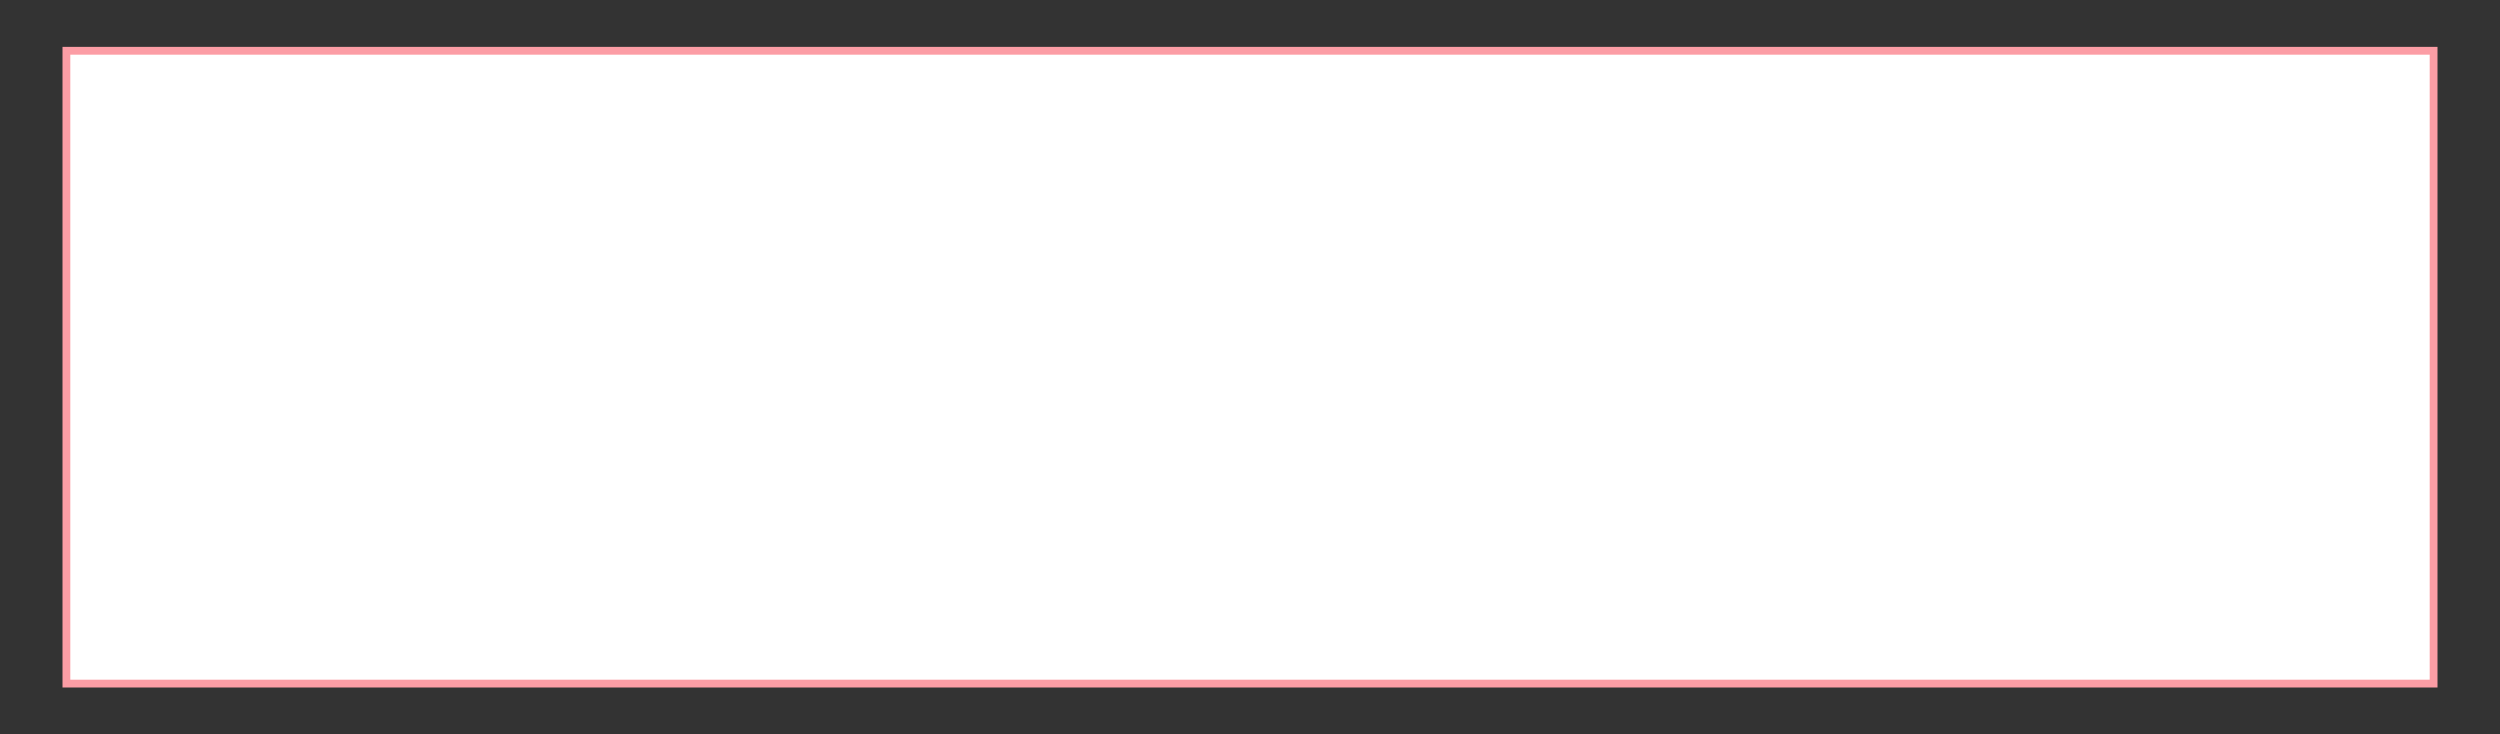 <?xml version="1.0" encoding="utf-8"?>
<!-- Generator: Adobe Illustrator 24.1.2, SVG Export Plug-In . SVG Version: 6.00 Build 0)  -->
<svg version="1.1" id="レイヤー_1" xmlns="http://www.w3.org/2000/svg" xmlns:xlink="http://www.w3.org/1999/xlink" x="0px"
	 y="0px" viewBox="0 0 640 188" style="enable-background:new 0 0 640 188;" xml:space="preserve">
<rect x="0" y="0" width="640" height="188" fill="#333333" stroke="none"/>
<style type="text/css">
	.st0{fill:#FC9DA5;}
	.st1{fill:#FFFFFF;}
	.st2{fill:none;}
</style>
<g>
	<g>
		<g>
			<rect x="16" y="12" class="st0" width="608" height="164"/>
		</g>
	</g>
	<path class="st1" d="M622,174l-604,0V14h604V174z"/>
	<rect class="st2" width="640" height="188"/>
</g>
</svg>
